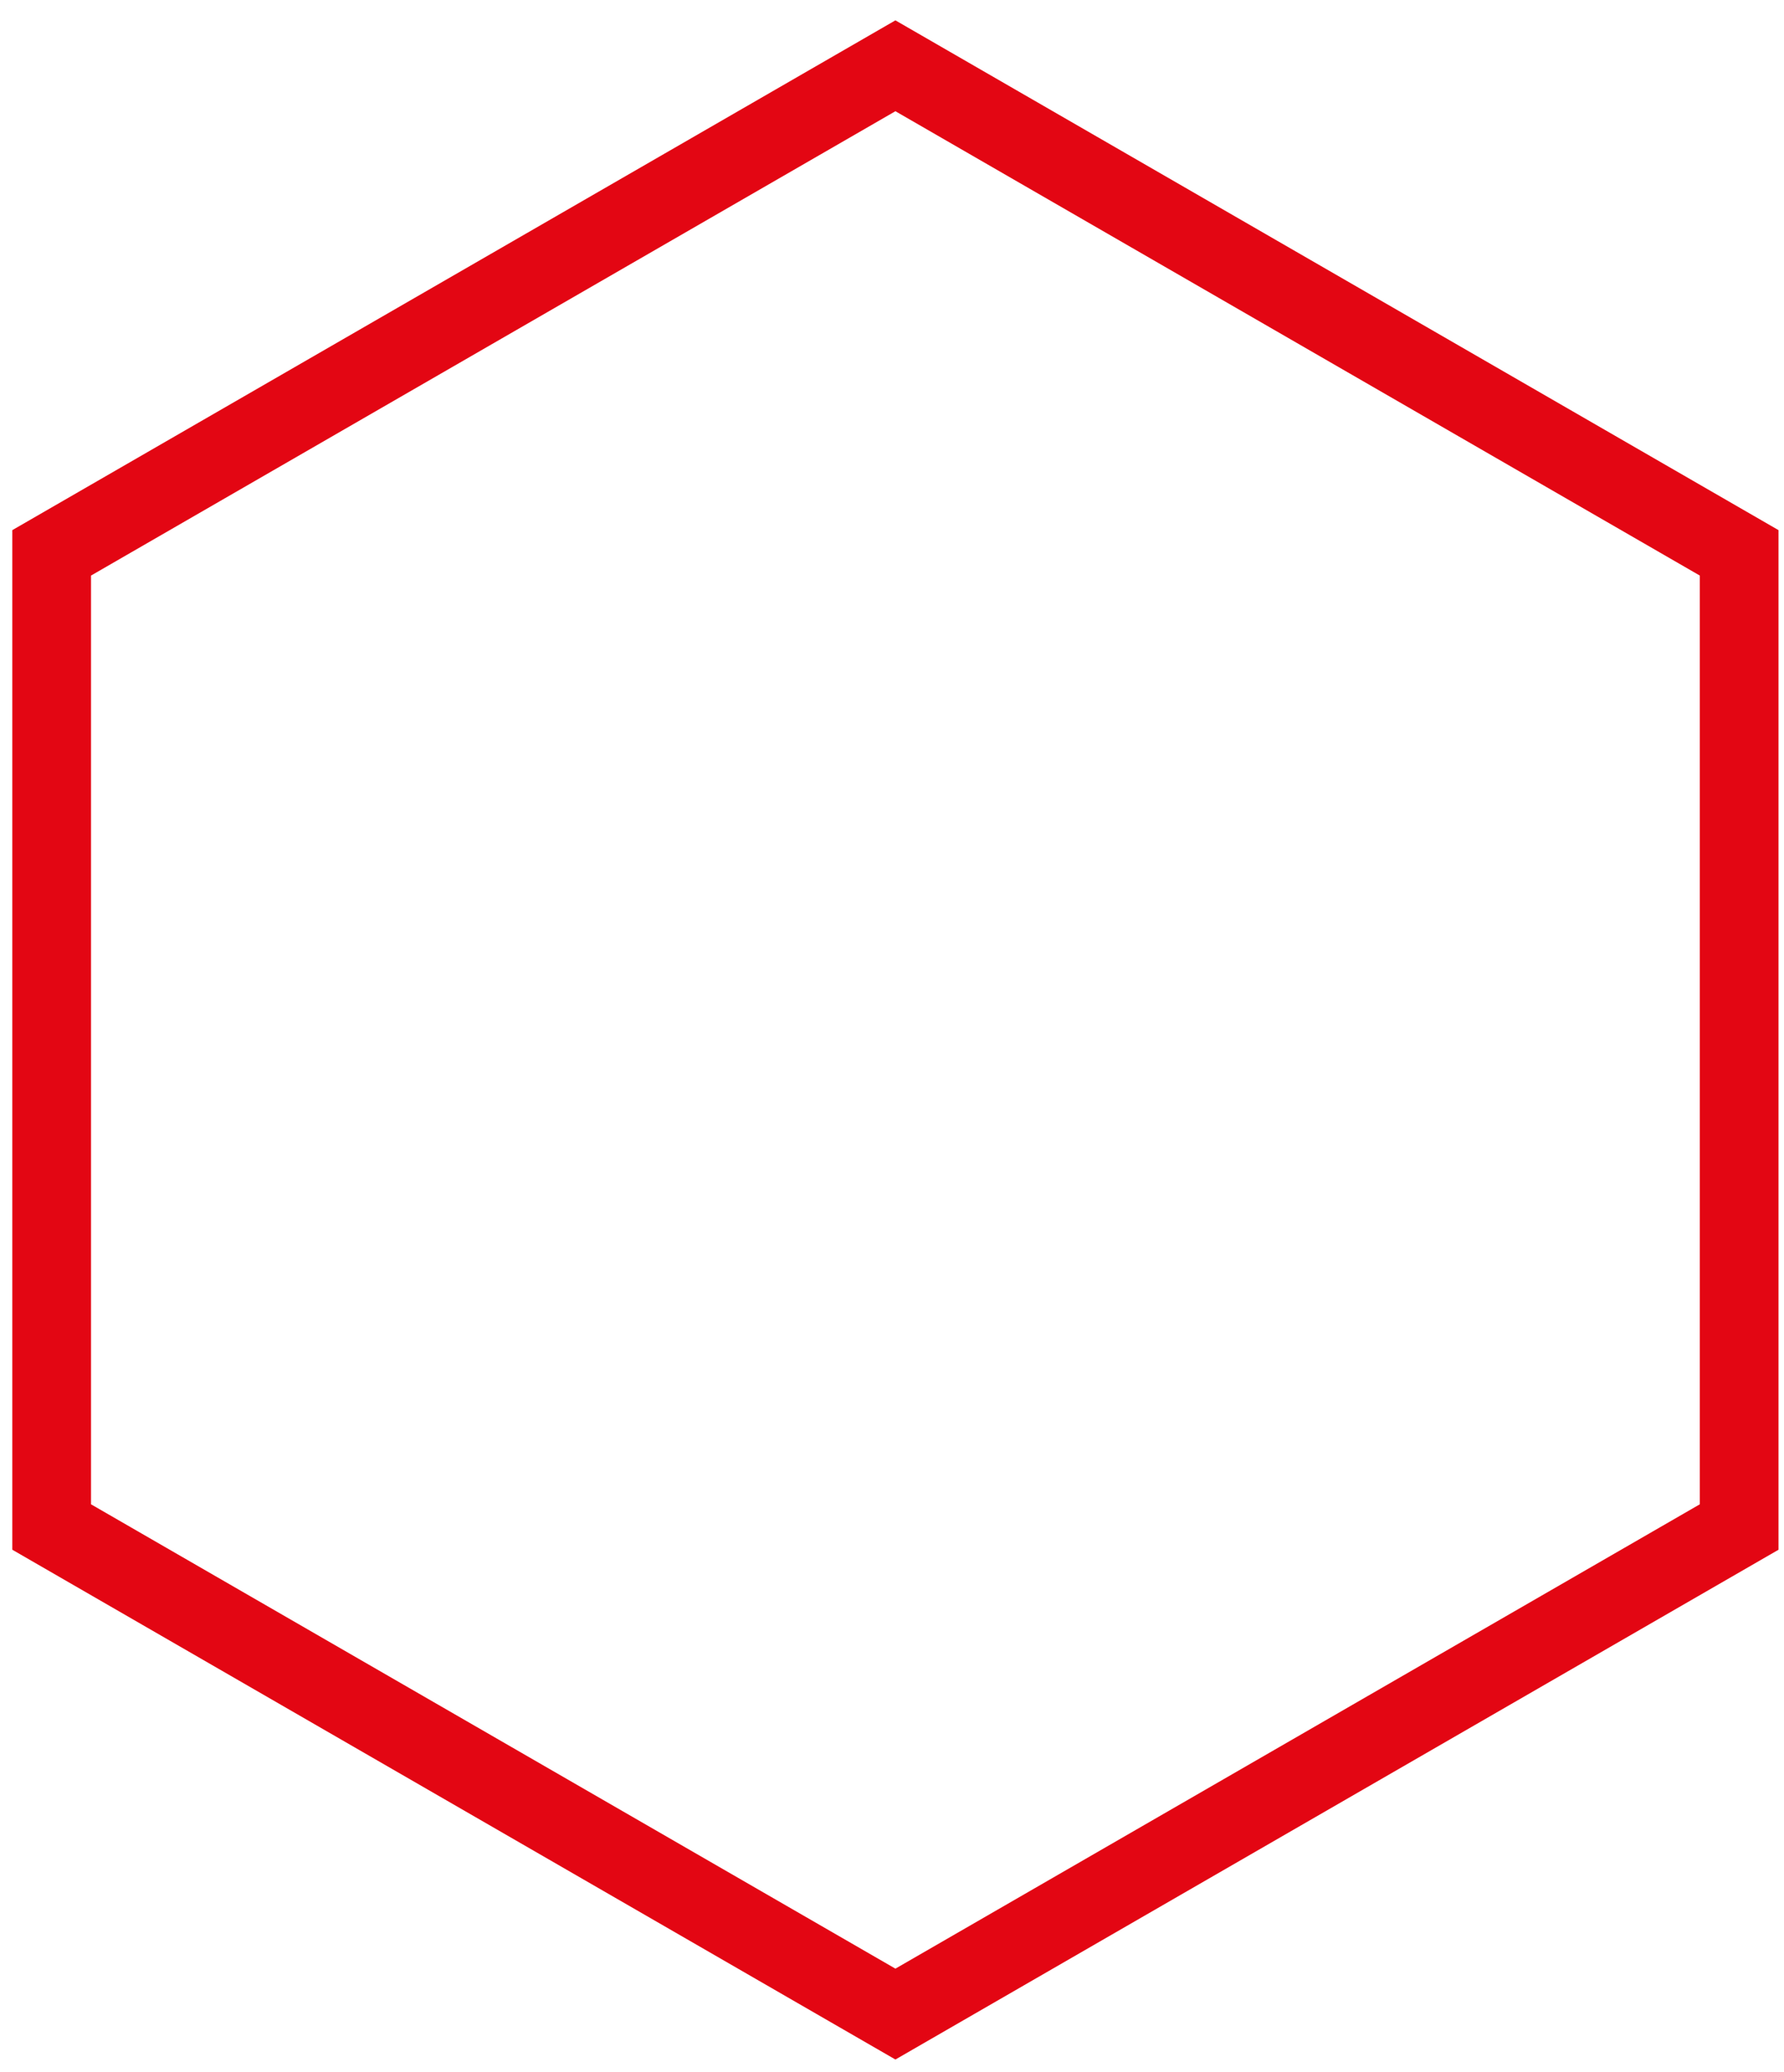 <svg width="68" height="79" viewBox="0 0 68 79" fill="none" xmlns="http://www.w3.org/2000/svg">
<path d="M1.969 21.076L34.13 2.508L66.291 21.076V58.213L34.13 76.781L1.969 58.213V21.076Z" stroke="#E30613" stroke-width="3"/>
</svg>
